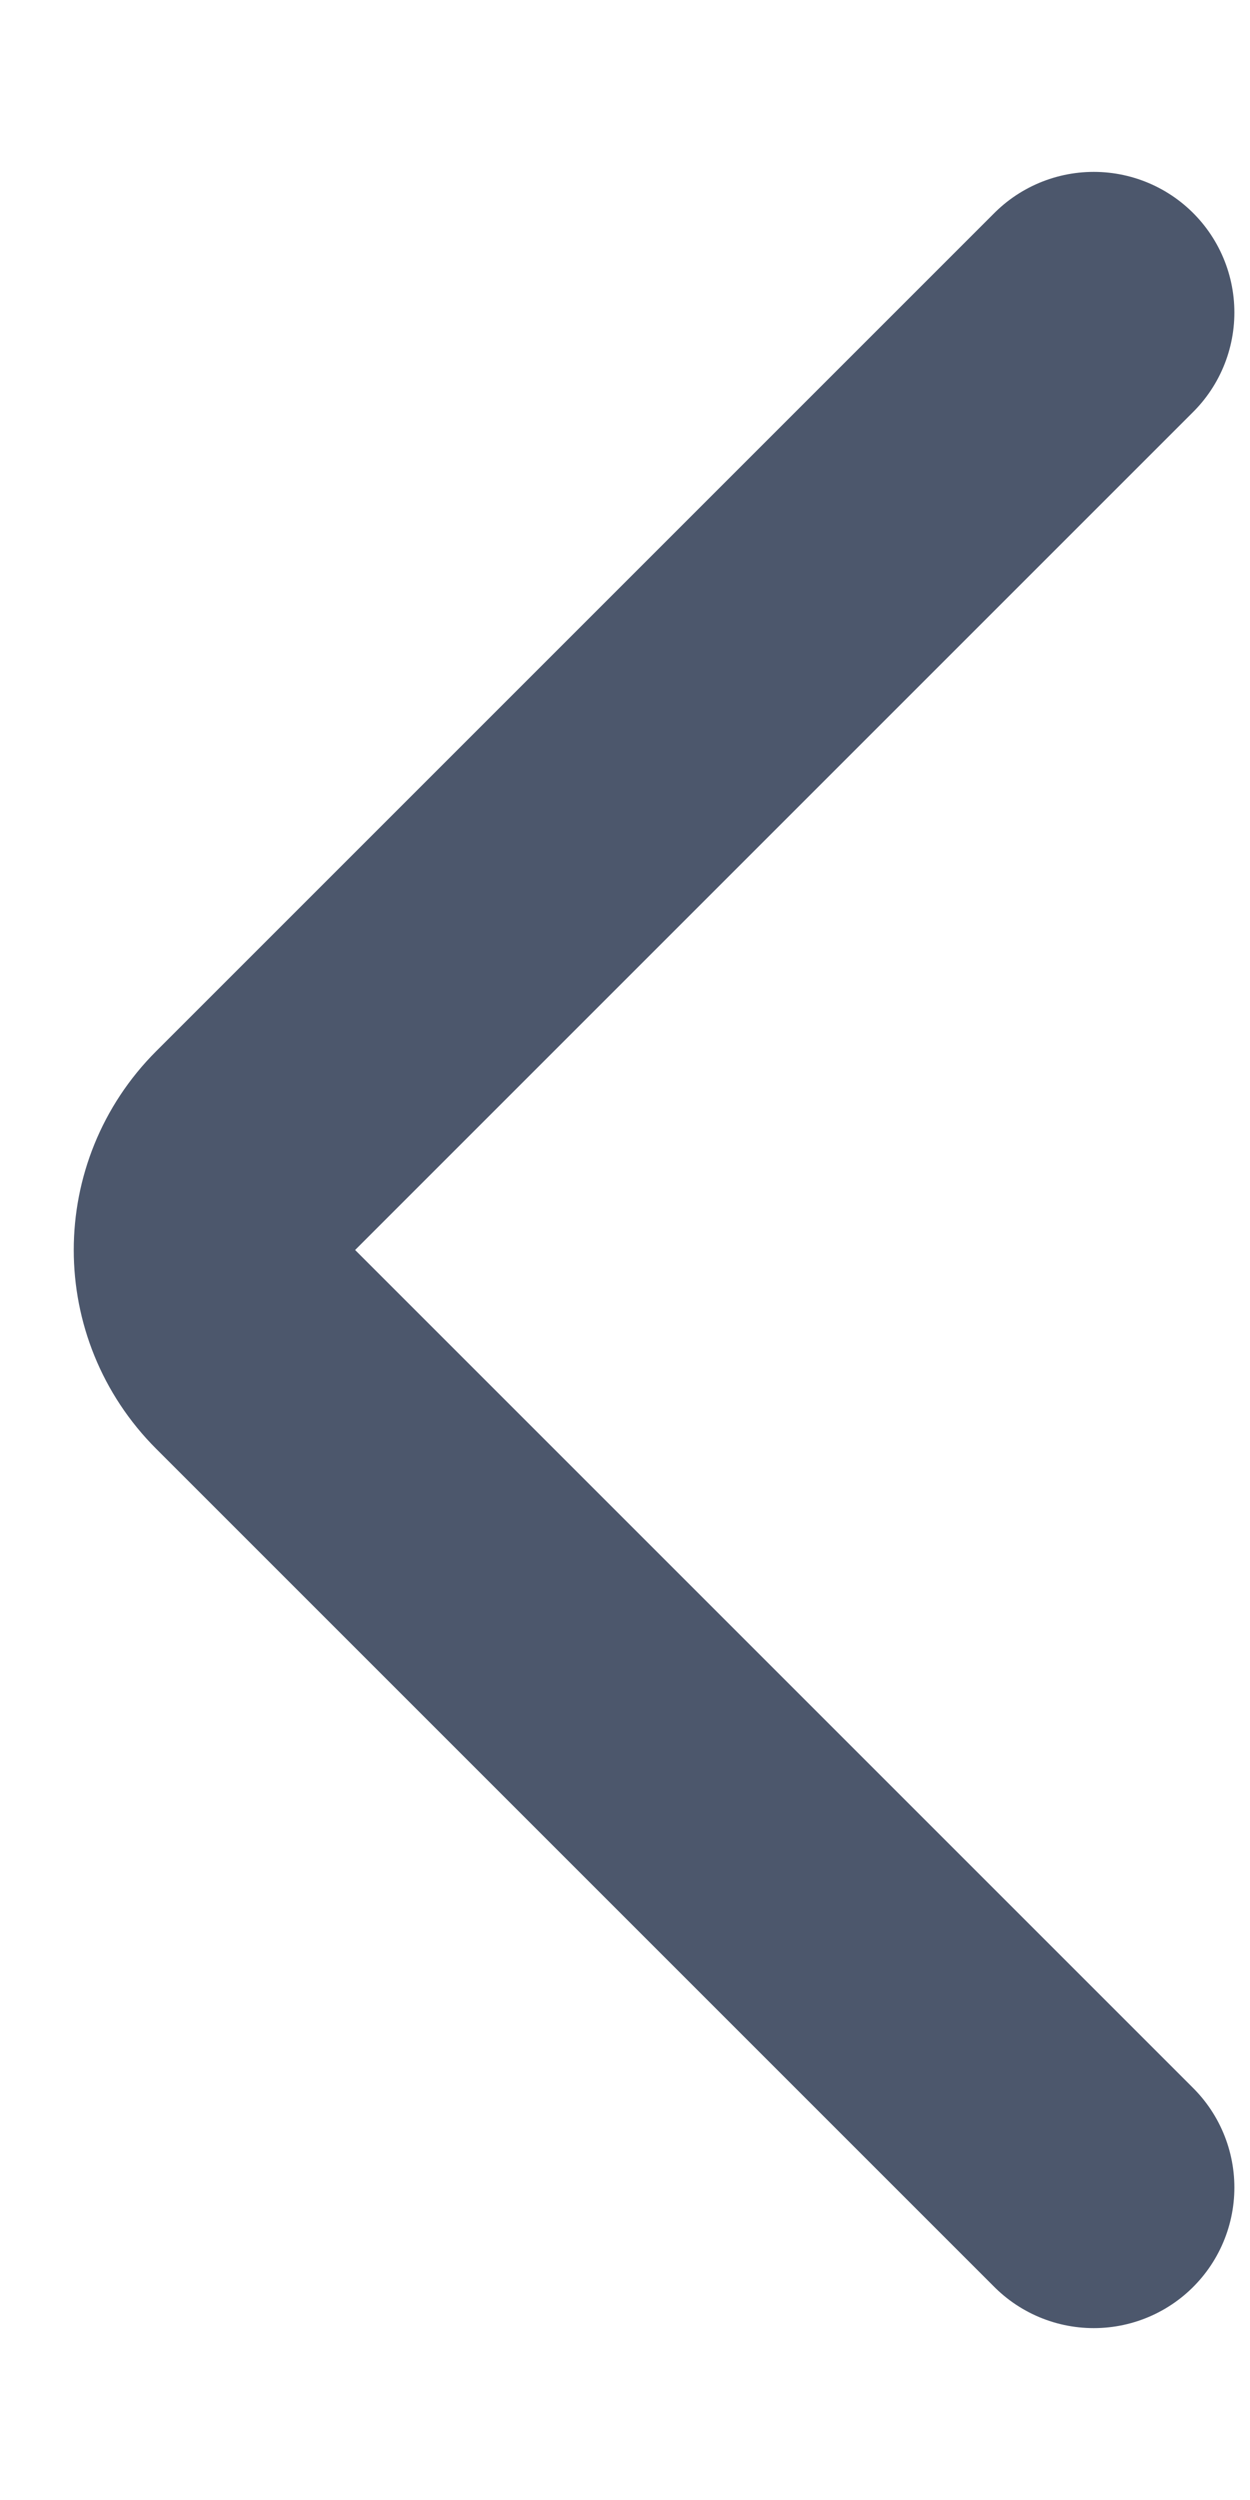<svg width="4" height="8" viewBox="0 0 4 8" fill="none" xmlns="http://www.w3.org/2000/svg">
<path d="M3.5 1L0.818 3.682C0.642 3.858 0.642 4.142 0.818 4.318L3.5 7" stroke="#4C576C" stroke-width="0.9" stroke-linecap="round"/>
</svg>
